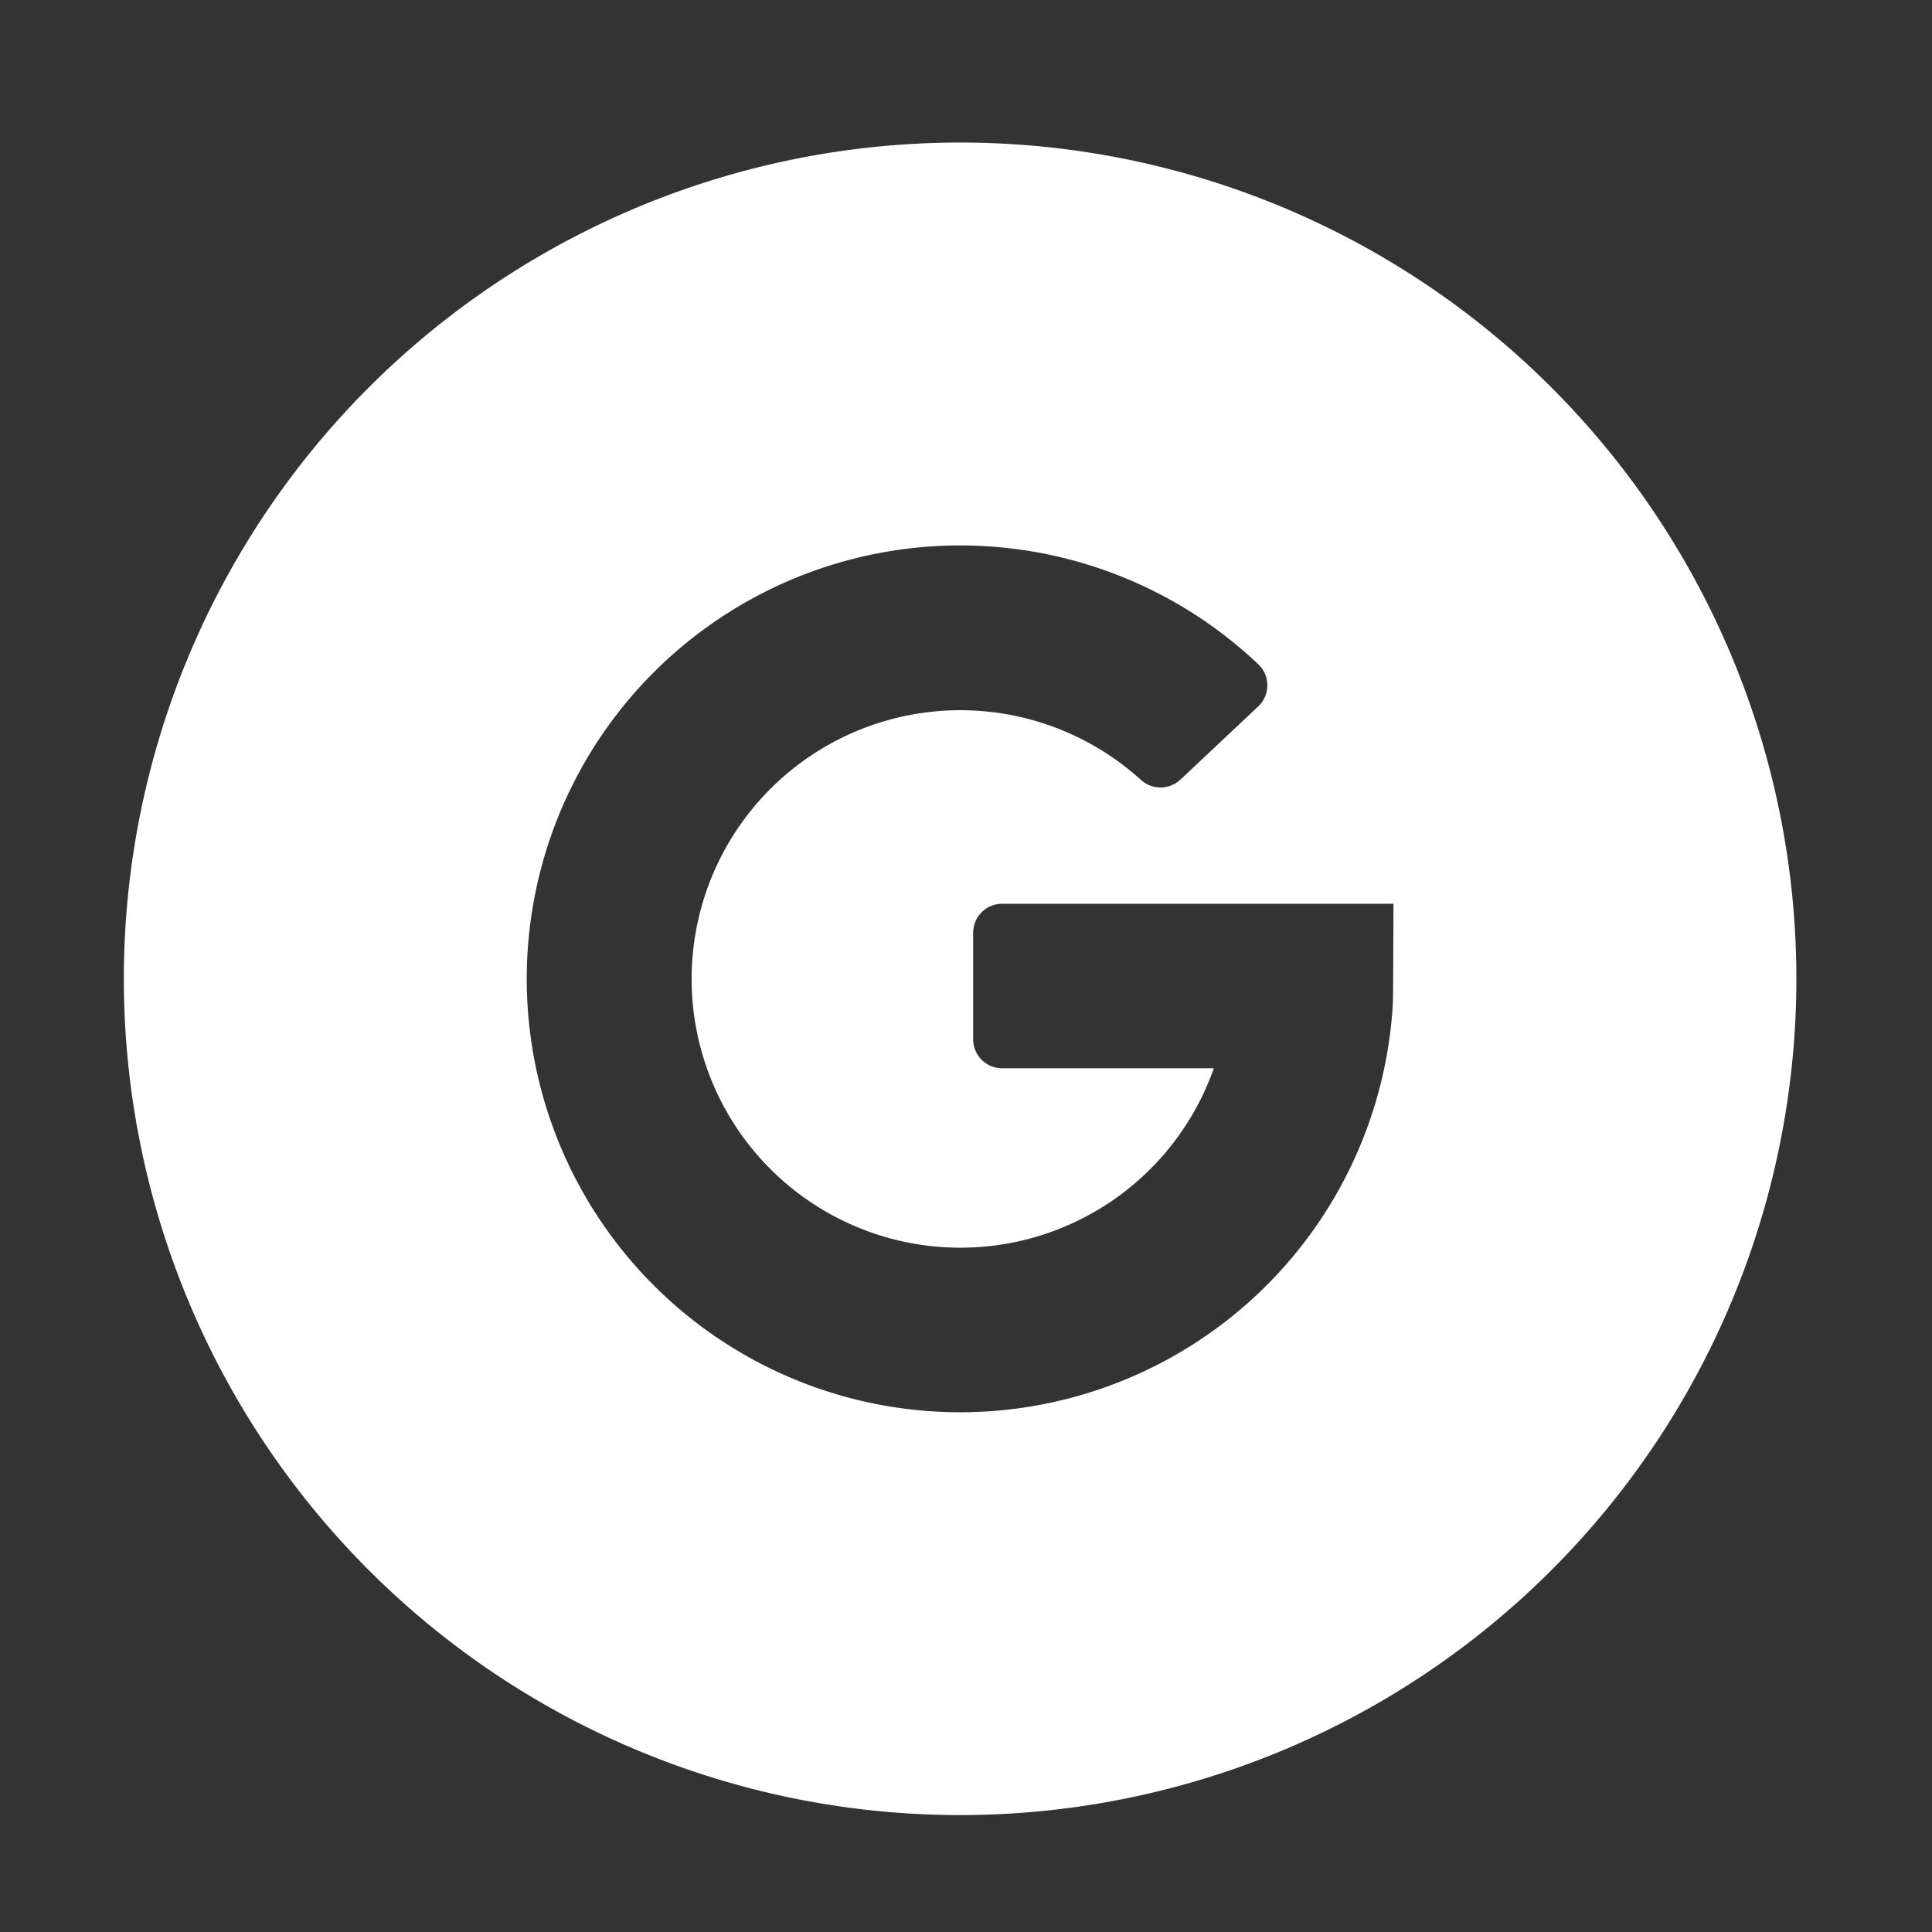 <svg viewBox="0 0 100 100" xmlns="http://www.w3.org/2000/svg" xmlns:xlink="http://www.w3.org/1999/xlink"><rect x="0" y="0" width="100" height="100" fill="#333333" stroke="none"/><clipPath id="a"><path d="m0 0h100v100h-100z"/></clipPath><g clip-path="url(#a)"><path d="m43.285 0a43.285 43.285 0 1 0 43.285 43.285 43.285 43.285 0 0 0 -43.285-43.285zm22.4 44.549a22.433 22.433 0 1 1 -6.971-17.549 1.5 1.5 0 0 1 0 2.189l-4.025 3.786a1.509 1.509 0 0 1 -2.052.008 13.91 13.91 0 1 0 3.781 14.933h-10.957a1.5 1.5 0 0 1 -1.5-1.5v-5.509a1.5 1.5 0 0 1 1.5-1.506h20.254s-.015 4.999-.029 5.148z" fill="#fff" transform="translate(6.41 7.378)"/></g></svg>